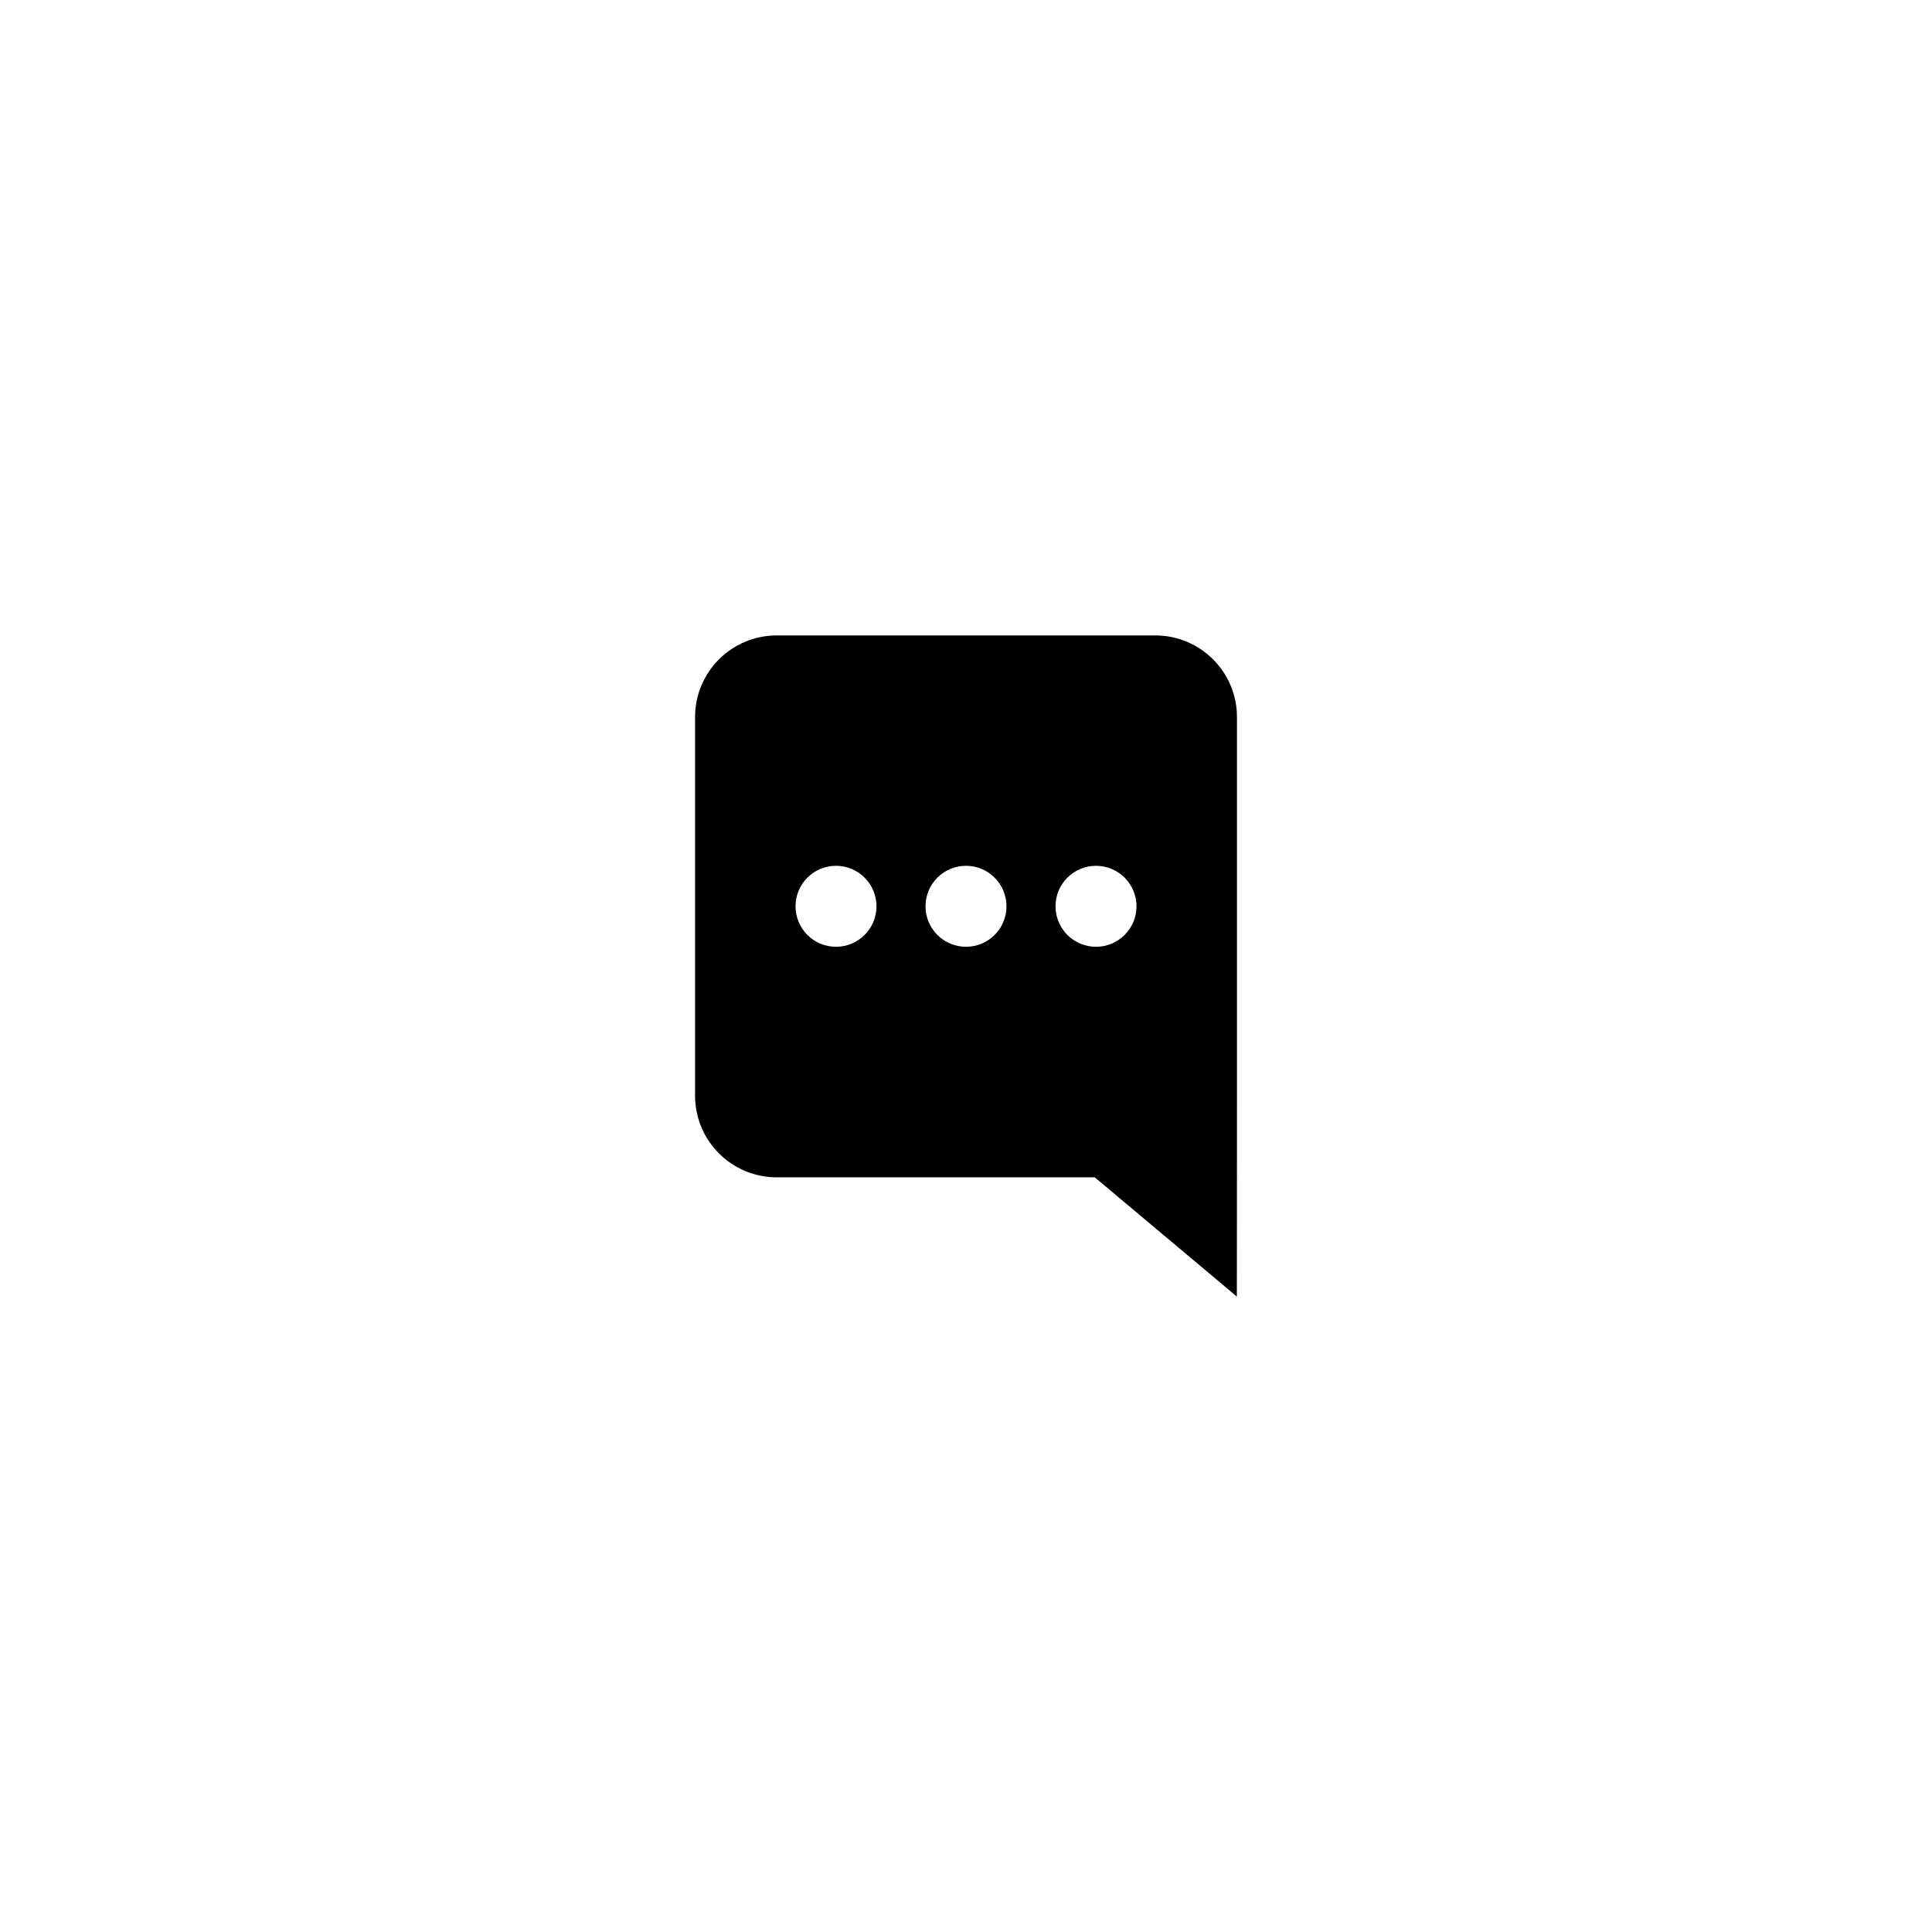 <?xml version="1.0" encoding="UTF-8"?>
<!-- Uploaded to: SVG Repo, www.svgrepo.com, Generator: SVG Repo Mixer Tools -->
<svg fill="#000000" width="800px" height="800px" version="1.1" viewBox="144 144 512 512" xmlns="http://www.w3.org/2000/svg">
 <path d="m471.81 434.36v-100.32c0-11.953-9.691-21.645-21.648-21.645h-100.32c-11.953 0-21.645 9.691-21.645 21.645v100.32c0 11.957 9.691 21.648 21.645 21.648h84.289l37.652 31.602 0.023-31.602c0.004 0 0.004-9.691 0.004-21.648zm-106.26-39.453c-5.926 0-10.73-4.805-10.73-10.73 0-5.93 4.805-10.73 10.73-10.73s10.73 4.805 10.73 10.73-4.805 10.73-10.73 10.73zm34.449 0c-5.926 0-10.73-4.805-10.73-10.73 0-5.93 4.805-10.73 10.73-10.73 5.93 0 10.73 4.805 10.73 10.73 0.004 5.926-4.801 10.73-10.73 10.73zm23.727-10.73c0-5.93 4.805-10.73 10.73-10.73 5.93 0 10.73 4.805 10.73 10.73s-4.805 10.73-10.73 10.73c-5.93 0-10.73-4.805-10.73-10.73z"/>
</svg>
